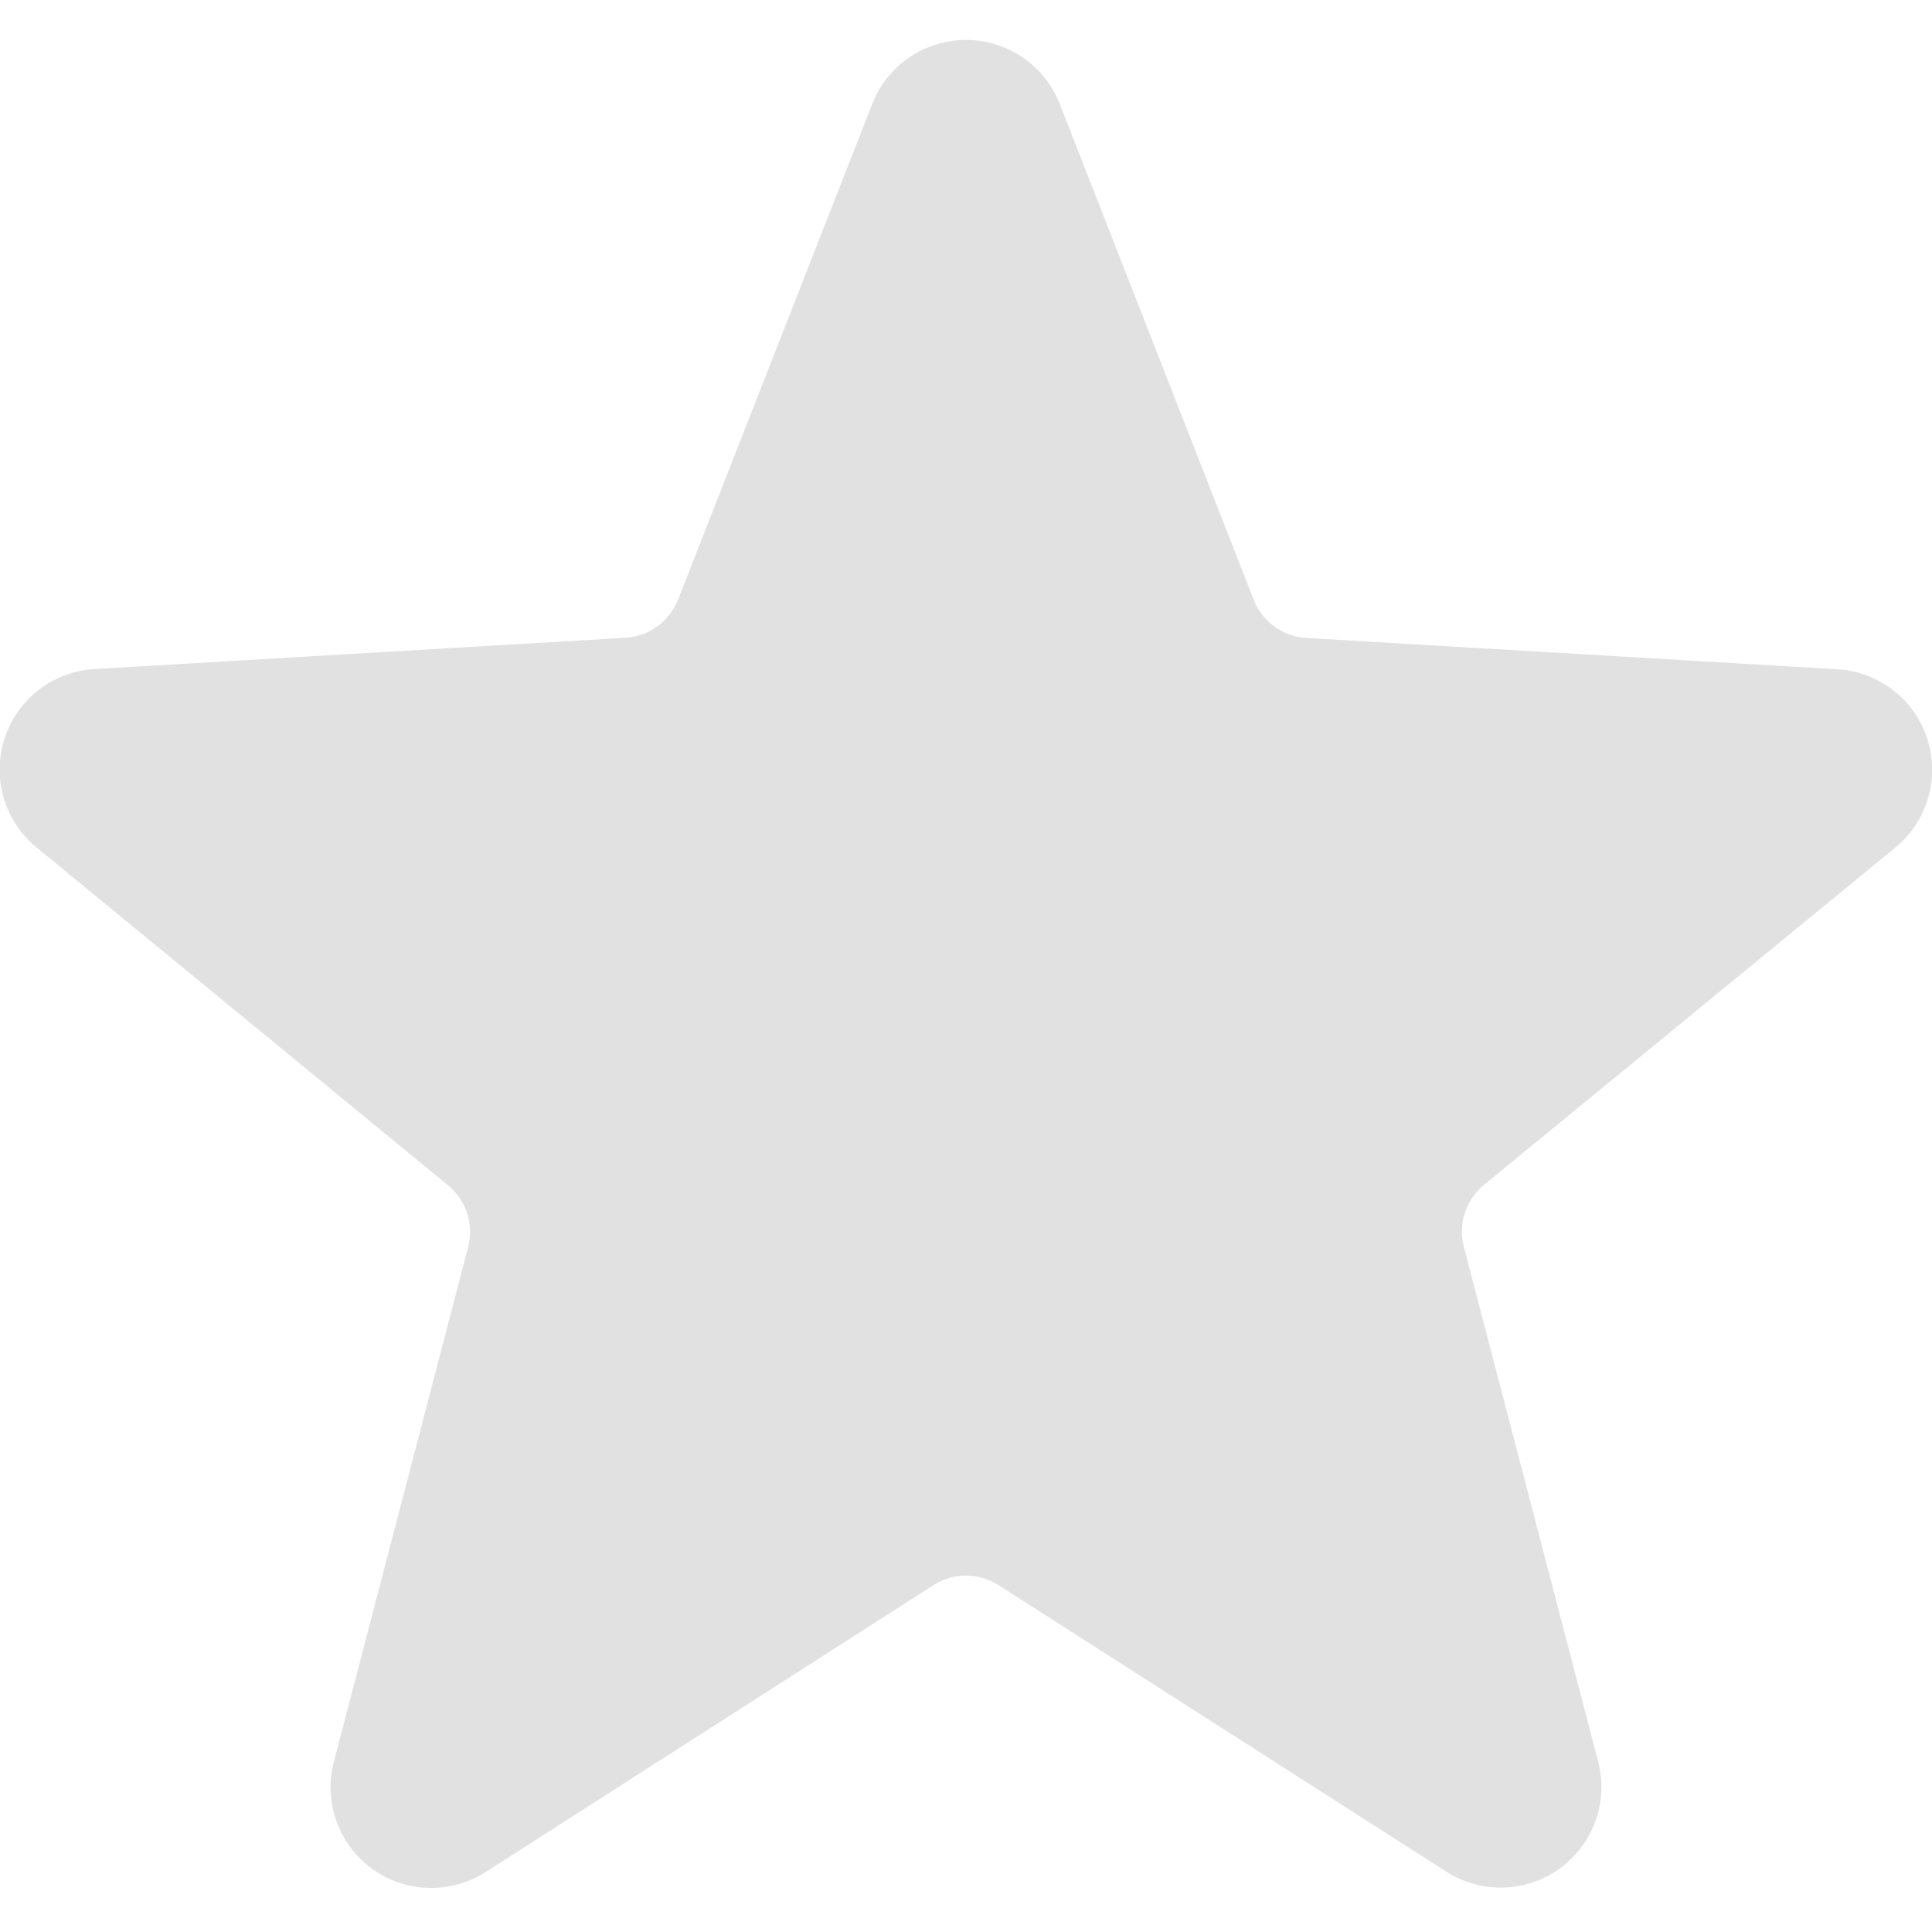  <svg width="10" height="10" xmlns="http://www.w3.org/2000/svg"><path d="M5.486.54l1.003 2.564a.313.313 0 00.272.198l2.748.162a.521.521 0 01.3.924L7.681 6.133a.313.313 0 00-.104.321l.695 2.664a.521.521 0 01-.785.57L5.169 8.205a.313.313 0 00-.338 0L2.513 9.69a.521.521 0 01-.785-.57l.695-2.665a.313.313 0 00-.104-.32L.19 4.387a.521.521 0 01.3-.924l2.748-.162a.313.313 0 00.272-.198L4.514.54a.521.521 0 01.972 0z" fill="#999" fill-rule="evenodd" fill-opacity=".3"/></svg>